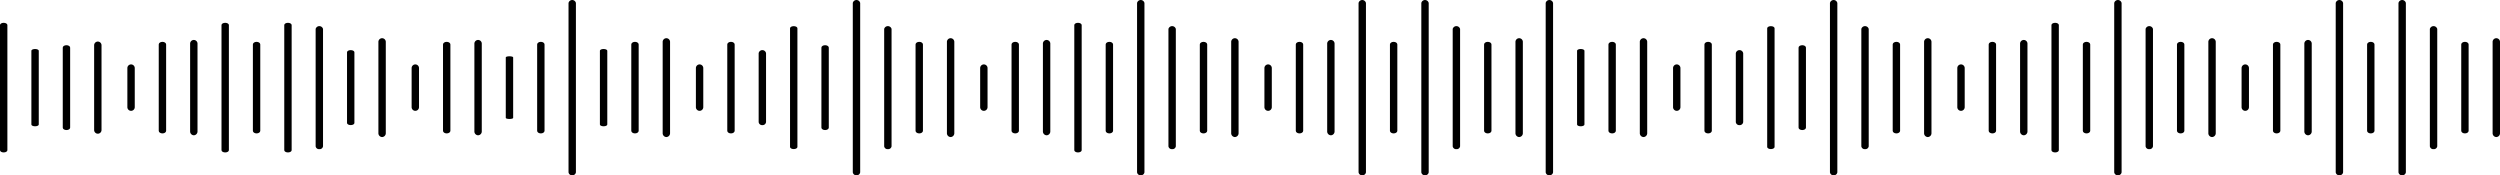 <svg xmlns="http://www.w3.org/2000/svg" width="289.103" height="20.266" viewBox="0 0 289.103 20.266">
  <g id="Group_10854" data-name="Group 10854" transform="translate(-21 -103.867)">
    <g id="Group_10853" data-name="Group 10853">
      <g id="Group_10852" data-name="Group 10852">
        <g id="Group_10851" data-name="Group 10851">
          <g id="Group_10850" data-name="Group 10850">
            <g id="Group_10849" data-name="Group 10849">
              <g id="Group_10848" data-name="Group 10848">
                <g id="Group_10847" data-name="Group 10847">
                  <g id="Group_10846" data-name="Group 10846">
                    <g id="Group_10845" data-name="Group 10845">
                      <g id="Group_10844" data-name="Group 10844">
                        <g id="Group_10542" data-name="Group 10542" transform="translate(21 103.867)">
                          <path id="Path_6421" data-name="Path 6421" d="M61.927,29.141c-.236,0-.427-.124-.427-.278V19.606c0-.153.191-.278.427-.278s.427.124.427.278v9.258C62.354,29.017,62.163,29.141,61.927,29.141Z" transform="translate(-54.242 -14.101)"/>
                          <path id="Path_6423" data-name="Path 6423" d="M53.427,24.019c-.236,0-.427-.091-.427-.2V15.282c0-.113.191-.2.427-.2s.427.091.427.2v8.533C53.854,23.928,53.663,24.019,53.427,24.019Z" transform="translate(-49.371 -9.415)"/>
                          <path id="Path_6424" data-name="Path 6424" d="M44.927,22.983c-.236,0-.427-.116-.427-.258V8.252c0-.143.191-.258.427-.258s.427.116.427.258V22.725C45.354,22.868,45.163,22.983,44.927,22.983Z" transform="translate(-44.5 -5.356)"/>
                          <path id="Path_6428" data-name="Path 6428" d="M70.427,35.177A.427.427,0,0,1,70,34.75v-9.8a.427.427,0,1,1,.854,0v9.8A.427.427,0,0,1,70.427,35.177Z" transform="translate(-59.114 -19.716)"/>
                          <path id="Path_6421-2" data-name="Path 6421" d="M61.927,28c-.236,0-.427-.11-.427-.245V19.573c0-.136.191-.245.427-.245s.427.11.427.245v8.184C62.354,27.893,62.163,28,61.927,28Z" transform="translate(-21.37 -13.533)"/>
                          <path id="Path_6422" data-name="Path 6422" d="M36.427,29.917c-.236,0-.427-.134-.427-.3v-9.99c0-.165.191-.3.427-.3s.427.134.427.3v9.99C36.854,29.783,36.663,29.917,36.427,29.917Z" transform="translate(-6.756 -14.489)"/>
                          <path id="Path_6423-2" data-name="Path 6423" d="M53.427,29.3A.386.386,0,0,1,53,28.971V15.4a.443.443,0,0,1,.854,0V28.971A.386.386,0,0,1,53.427,29.3Z" transform="translate(-16.499 -12.054)"/>
                          <path id="Path_6424-2" data-name="Path 6424" d="M44.927,22.984c-.236,0-.427-.116-.427-.258V8.252c0-.143.191-.258.427-.258s.427.116.427.258V22.725C45.354,22.868,45.163,22.984,44.927,22.984Z" transform="translate(-11.627 -5.356)"/>
                          <path id="Path_6425" data-name="Path 6425" d="M10.927,29.917c-.236,0-.427-.134-.427-.3v-9.99c0-.165.191-.3.427-.3s.427.134.427.3v9.99C11.354,29.783,11.163,29.917,10.927,29.917Z" transform="translate(7.857 -14.489)"/>
                          <path id="Path_6426" data-name="Path 6426" d="M19.427,36.021A.444.444,0,0,1,19,35.562V25.453a.428.428,0,1,1,.854,0V35.562A.444.444,0,0,1,19.427,36.021Z" transform="translate(2.986 -20.375)"/>
                          <path id="Path_6427" data-name="Path 6427" d="M27.927,22.984c-.236,0-.427-.116-.427-.258V8.252c0-.143.191-.258.427-.258s.427.116.427.258V22.725C28.354,22.868,28.163,22.984,27.927,22.984Z" transform="translate(-1.885 -5.356)"/>
                          <path id="Path_6428-2" data-name="Path 6428" d="M70.427,35.953A.443.443,0,0,1,70,35.495V24.98a.428.428,0,1,1,.854,0V35.495A.443.443,0,0,1,70.427,35.953Z" transform="translate(-26.241 -20.104)"/>
                          <path id="Path_6429" data-name="Path 6429" d="M2.427,36.081A.427.427,0,0,1,2,35.655V31.14a.427.427,0,1,1,.854,0v4.515A.427.427,0,0,1,2.427,36.081Z" transform="translate(12.729 -23.264)"/>
                          <path id="Path_6421-3" data-name="Path 6421" d="M61.927,29.917c-.236,0-.427-.134-.427-.3v-9.99c0-.165.191-.3.427-.3s.427.134.427.3v9.99C62.354,29.783,62.163,29.917,61.927,29.917Z" transform="translate(11.503 -14.489)"/>
                          <path id="Path_6422-2" data-name="Path 6422" d="M36.427,29.917c-.236,0-.427-.134-.427-.3v-9.99c0-.165.191-.3.427-.3s.427.134.427.3v9.99C36.854,29.783,36.663,29.917,36.427,29.917Z" transform="translate(26.117 -14.489)"/>
                          <path id="Path_6423-3" data-name="Path 6423" d="M53.427,24.019c-.236,0-.427-.091-.427-.2V15.282c0-.113.191-.2.427-.2s.427.091.427.2v8.533C53.854,23.928,53.663,24.019,53.427,24.019Z" transform="translate(16.374 -9.415)"/>
                          <path id="Path_6424-3" data-name="Path 6424" d="M44.927,28.26a.394.394,0,0,1-.427-.349V8.343a.436.436,0,0,1,.854,0V27.91A.394.394,0,0,1,44.927,28.26Z" transform="translate(21.245 -7.994)"/>
                          <path id="Path_6425-2" data-name="Path 6425" d="M10.927,29.917c-.236,0-.427-.134-.427-.3v-9.99c0-.165.191-.3.427-.3s.427.134.427.3v9.99C11.354,29.783,11.163,29.917,10.927,29.917Z" transform="translate(40.73 -14.489)"/>
                          <path id="Path_6426-2" data-name="Path 6426" d="M19.427,36.021A.444.444,0,0,1,19,35.562V25.453a.428.428,0,1,1,.854,0V35.562A.444.444,0,0,1,19.427,36.021Z" transform="translate(35.859 -20.375)"/>
                          <path id="Path_6427-2" data-name="Path 6427" d="M27.927,15.245c-.236,0-.427-.056-.427-.125v-7c0-.069.191-.125.427-.125s.427.056.427.125v7C28.354,15.189,28.163,15.245,27.927,15.245Z" transform="translate(30.988 -1.486)"/>
                          <path id="Path_6428-3" data-name="Path 6428" d="M70.427,35.953A.443.443,0,0,1,70,35.495V24.98a.428.428,0,1,1,.854,0V35.495A.443.443,0,0,1,70.427,35.953Z" transform="translate(6.632 -20.104)"/>
                          <path id="Path_6429-2" data-name="Path 6429" d="M2.427,36.081A.427.427,0,0,1,2,35.655V31.14a.427.427,0,1,1,.854,0v4.515A.427.427,0,0,1,2.427,36.081Z" transform="translate(45.601 -23.264)"/>
                          <path id="Path_6421-4" data-name="Path 6421" d="M61.927,29.917c-.236,0-.427-.134-.427-.3v-9.99c0-.165.191-.3.427-.3s.427.134.427.3v9.99C62.354,29.783,62.163,29.917,61.927,29.917Z" transform="translate(44.376 -14.489)"/>
                          <path id="Path_6422-3" data-name="Path 6422" d="M36.427,29.141c-.236,0-.427-.124-.427-.278V19.606c0-.153.191-.278.427-.278s.427.124.427.278v9.258C36.854,29.017,36.663,29.141,36.427,29.141Z" transform="translate(58.989 -14.101)"/>
                          <path id="Path_6423-4" data-name="Path 6423" d="M53.427,29.3A.386.386,0,0,1,53,28.971V15.4a.443.443,0,0,1,.854,0V28.971A.386.386,0,0,1,53.427,29.3Z" transform="translate(49.247 -12.054)"/>
                          <path id="Path_6424-4" data-name="Path 6424" d="M44.927,28.26a.394.394,0,0,1-.427-.349V8.343a.436.436,0,0,1,.854,0V27.91A.394.394,0,0,1,44.927,28.26Z" transform="translate(54.118 -7.994)"/>
                          <path id="Path_6425-3" data-name="Path 6425" d="M10.927,29.917c-.236,0-.427-.134-.427-.3v-9.99c0-.165.191-.3.427-.3s.427.134.427.3v9.99C11.354,29.783,11.163,29.917,10.927,29.917Z" transform="translate(73.603 -14.489)"/>
                          <path id="Path_6426-3" data-name="Path 6426" d="M19.427,33.669A.4.4,0,0,1,19,33.308V25.355a.433.433,0,0,1,.854,0v7.952A.4.4,0,0,1,19.427,33.669Z" transform="translate(68.732 -19.199)"/>
                          <path id="Path_6427-3" data-name="Path 6427" d="M27.927,22.211c-.236,0-.427-.11-.427-.245V8.239c0-.135.191-.245.427-.245s.427.11.427.245V21.966C28.354,22.1,28.163,22.211,27.927,22.211Z" transform="translate(63.86 -4.97)"/>
                          <path id="Path_6428-4" data-name="Path 6428" d="M70.427,35.953A.443.443,0,0,1,70,35.495V24.98a.428.428,0,1,1,.854,0V35.495A.443.443,0,0,1,70.427,35.953Z" transform="translate(39.504 -20.104)"/>
                          <path id="Path_6429-3" data-name="Path 6429" d="M2.427,36.081A.427.427,0,0,1,2,35.655V31.14a.427.427,0,1,1,.854,0v4.515A.427.427,0,0,1,2.427,36.081Z" transform="translate(78.474 -23.264)"/>
                          <path id="Path_6421-5" data-name="Path 6421" d="M61.927,29.917c-.236,0-.427-.134-.427-.3v-9.99c0-.165.191-.3.427-.3s.427.134.427.3v9.99C62.354,29.783,62.163,29.917,61.927,29.917Z" transform="translate(77.248 -14.489)"/>
                          <path id="Path_6422-4" data-name="Path 6422" d="M36.427,29.917c-.236,0-.427-.134-.427-.3v-9.99c0-.165.191-.3.427-.3s.427.134.427.3v9.99C36.854,29.783,36.663,29.917,36.427,29.917Z" transform="translate(91.862 -14.489)"/>
                          <path id="Path_6423-5" data-name="Path 6423" d="M53.427,29.3A.386.386,0,0,1,53,28.971V15.4a.443.443,0,0,1,.854,0V28.971A.386.386,0,0,1,53.427,29.3Z" transform="translate(82.12 -12.054)"/>
                          <path id="Path_6424-5" data-name="Path 6424" d="M44.927,28.26a.394.394,0,0,1-.427-.349V8.343a.436.436,0,0,1,.854,0V27.91A.394.394,0,0,1,44.927,28.26Z" transform="translate(86.991 -7.994)"/>
                          <path id="Path_6425-4" data-name="Path 6425" d="M10.927,29.917c-.236,0-.427-.134-.427-.3v-9.99c0-.165.191-.3.427-.3s.427.134.427.3v9.99C11.354,29.783,11.163,29.917,10.927,29.917Z" transform="translate(106.476 -14.489)"/>
                          <path id="Path_6426-4" data-name="Path 6426" d="M19.427,36.021A.444.444,0,0,1,19,35.562V25.453a.428.428,0,1,1,.854,0V35.562A.444.444,0,0,1,19.427,36.021Z" transform="translate(101.604 -20.375)"/>
                          <path id="Path_6427-4" data-name="Path 6427" d="M27.927,22.984c-.236,0-.427-.116-.427-.258V8.252c0-.143.191-.258.427-.258s.427.116.427.258V22.725C28.354,22.868,28.163,22.984,27.927,22.984Z" transform="translate(96.733 -5.356)"/>
                          <path id="Path_6428-5" data-name="Path 6428" d="M70.427,35.953A.443.443,0,0,1,70,35.495V24.98a.428.428,0,1,1,.854,0V35.495A.443.443,0,0,1,70.427,35.953Z" transform="translate(72.377 -20.104)"/>
                          <path id="Path_6429-4" data-name="Path 6429" d="M2.427,36.081A.427.427,0,0,1,2,35.655V31.14a.427.427,0,1,1,.854,0v4.515A.427.427,0,0,1,2.427,36.081Z" transform="translate(111.347 -23.264)"/>
                          <path id="Path_6421-6" data-name="Path 6421" d="M61.927,29.917c-.236,0-.427-.134-.427-.3v-9.99c0-.165.191-.3.427-.3s.427.134.427.3v9.99C62.354,29.783,62.163,29.917,61.927,29.917Z" transform="translate(110.121 -14.489)"/>
                          <path id="Path_6422-5" data-name="Path 6422" d="M36.427,29.917c-.236,0-.427-.134-.427-.3v-9.99c0-.165.191-.3.427-.3s.427.134.427.3v9.99C36.854,29.783,36.663,29.917,36.427,29.917Z" transform="translate(124.735 -14.489)"/>
                          <path id="Path_6423-6" data-name="Path 6423" d="M53.427,29.3A.386.386,0,0,1,53,28.971V15.4a.443.443,0,0,1,.854,0V28.971A.386.386,0,0,1,53.427,29.3Z" transform="translate(114.992 -12.054)"/>
                          <path id="Path_6424-6" data-name="Path 6424" d="M44.927,28.26a.394.394,0,0,1-.427-.349V8.343a.436.436,0,0,1,.854,0V27.91A.394.394,0,0,1,44.927,28.26Z" transform="translate(119.863 -7.994)"/>
                          <path id="Path_6425-5" data-name="Path 6425" d="M10.927,29.917c-.236,0-.427-.134-.427-.3v-9.99c0-.165.191-.3.427-.3s.427.134.427.3v9.99C11.354,29.783,11.163,29.917,10.927,29.917Z" transform="translate(139.348 -14.489)"/>
                          <path id="Path_6426-5" data-name="Path 6426" d="M19.427,36.021A.444.444,0,0,1,19,35.562V25.453a.428.428,0,1,1,.854,0V35.562A.444.444,0,0,1,19.427,36.021Z" transform="translate(134.477 -20.375)"/>
                          <path id="Path_6427-5" data-name="Path 6427" d="M27.927,28.26a.394.394,0,0,1-.427-.349V8.343a.436.436,0,0,1,.854,0V27.91A.394.394,0,0,1,27.927,28.26Z" transform="translate(129.606 -7.994)"/>
                          <path id="Path_6428-6" data-name="Path 6428" d="M70.427,35.953A.443.443,0,0,1,70,35.495V24.98a.428.428,0,1,1,.854,0V35.495A.443.443,0,0,1,70.427,35.953Z" transform="translate(105.25 -20.104)"/>
                          <path id="Path_6429-5" data-name="Path 6429" d="M2.427,36.081A.427.427,0,0,1,2,35.655V31.14a.427.427,0,1,1,.854,0v4.515A.427.427,0,0,1,2.427,36.081Z" transform="translate(144.219 -23.264)"/>
                        </g>
                        <g id="Group_10543" data-name="Group 10543" transform="translate(199.745 103.867)">
                          <path id="Path_6421-7" data-name="Path 6421" d="M61.927,29.917c-.236,0-.427-.134-.427-.3v-9.99c0-.165.191-.3.427-.3s.427.134.427.3v9.99C62.354,29.783,62.163,29.917,61.927,29.917Z" transform="translate(-54.242 -14.489)"/>
                          <path id="Path_6423-7" data-name="Path 6423" d="M53.427,24.019c-.236,0-.427-.091-.427-.2V15.282c0-.113.191-.2.427-.2s.427.091.427.2v8.533C53.854,23.928,53.663,24.019,53.427,24.019Z" transform="translate(-49.371 -9.415)"/>
                          <path id="Path_6424-7" data-name="Path 6424" d="M44.927,28.26a.394.394,0,0,1-.427-.349V8.343a.436.436,0,0,1,.854,0V27.91A.394.394,0,0,1,44.927,28.26Z" transform="translate(-44.5 -7.994)"/>
                          <path id="Path_6428-7" data-name="Path 6428" d="M70.427,35.953A.443.443,0,0,1,70,35.495V24.98a.428.428,0,1,1,.854,0V35.495A.443.443,0,0,1,70.427,35.953Z" transform="translate(-59.114 -20.104)"/>
                          <path id="Path_6421-8" data-name="Path 6421" d="M61.927,29.917c-.236,0-.427-.134-.427-.3v-9.99c0-.165.191-.3.427-.3s.427.134.427.3v9.99C62.354,29.783,62.163,29.917,61.927,29.917Z" transform="translate(-21.37 -14.489)"/>
                          <path id="Path_6422-6" data-name="Path 6422" d="M36.427,29.141c-.236,0-.427-.124-.427-.278V19.606c0-.153.191-.278.427-.278s.427.124.427.278v9.258C36.854,29.017,36.663,29.141,36.427,29.141Z" transform="translate(-6.756 -14.101)"/>
                          <path id="Path_6423-8" data-name="Path 6423" d="M53.427,29.3A.386.386,0,0,1,53,28.971V15.4a.443.443,0,0,1,.854,0V28.971A.386.386,0,0,1,53.427,29.3Z" transform="translate(-16.498 -12.054)"/>
                          <path id="Path_6424-8" data-name="Path 6424" d="M44.927,28.26a.394.394,0,0,1-.427-.349V8.343a.436.436,0,0,1,.854,0V27.91A.394.394,0,0,1,44.927,28.26Z" transform="translate(-11.627 -7.994)"/>
                          <path id="Path_6425-6" data-name="Path 6425" d="M10.927,29.917c-.236,0-.427-.134-.427-.3v-9.99c0-.165.191-.3.427-.3s.427.134.427.3v9.99C11.354,29.783,11.163,29.917,10.927,29.917Z" transform="translate(7.858 -14.489)"/>
                          <path id="Path_6426-6" data-name="Path 6426" d="M19.427,33.669A.4.4,0,0,1,19,33.308V25.355a.433.433,0,0,1,.854,0v7.952A.4.4,0,0,1,19.427,33.669Z" transform="translate(2.986 -19.199)"/>
                          <path id="Path_6427-6" data-name="Path 6427" d="M27.927,22.211c-.236,0-.427-.11-.427-.245V8.239c0-.135.191-.245.427-.245s.427.11.427.245V21.966C28.354,22.1,28.163,22.211,27.927,22.211Z" transform="translate(-1.885 -4.97)"/>
                          <path id="Path_6428-8" data-name="Path 6428" d="M70.427,35.953A.443.443,0,0,1,70,35.495V24.98a.428.428,0,1,1,.854,0V35.495A.443.443,0,0,1,70.427,35.953Z" transform="translate(-26.241 -20.104)"/>
                          <path id="Path_6429-6" data-name="Path 6429" d="M2.427,36.081A.427.427,0,0,1,2,35.655V31.14a.427.427,0,1,1,.854,0v4.515A.427.427,0,0,1,2.427,36.081Z" transform="translate(12.729 -23.264)"/>
                          <path id="Path_6421-9" data-name="Path 6421" d="M61.927,29.917c-.236,0-.427-.134-.427-.3v-9.99c0-.165.191-.3.427-.3s.427.134.427.3v9.99C62.354,29.783,62.163,29.917,61.927,29.917Z" transform="translate(11.503 -14.489)"/>
                          <path id="Path_6422-7" data-name="Path 6422" d="M36.427,29.917c-.236,0-.427-.134-.427-.3v-9.99c0-.165.191-.3.427-.3s.427.134.427.3v9.99C36.854,29.783,36.663,29.917,36.427,29.917Z" transform="translate(26.117 -14.489)"/>
                          <path id="Path_6423-9" data-name="Path 6423" d="M53.427,29.3A.386.386,0,0,1,53,28.971V15.4a.443.443,0,0,1,.854,0V28.971A.386.386,0,0,1,53.427,29.3Z" transform="translate(16.374 -12.054)"/>
                          <path id="Path_6424-9" data-name="Path 6424" d="M44.927,28.26a.394.394,0,0,1-.427-.349V8.343a.436.436,0,0,1,.854,0V27.91A.394.394,0,0,1,44.927,28.26Z" transform="translate(21.245 -7.994)"/>
                          <path id="Path_6425-7" data-name="Path 6425" d="M10.927,29.917c-.236,0-.427-.134-.427-.3v-9.99c0-.165.191-.3.427-.3s.427.134.427.3v9.99C11.354,29.783,11.163,29.917,10.927,29.917Z" transform="translate(40.73 -14.489)"/>
                          <path id="Path_6426-7" data-name="Path 6426" d="M19.427,36.021A.444.444,0,0,1,19,35.562V25.453a.428.428,0,1,1,.854,0V35.562A.444.444,0,0,1,19.427,36.021Z" transform="translate(35.859 -20.375)"/>
                          <path id="Path_6427-7" data-name="Path 6427" d="M27.927,22.984c-.236,0-.427-.116-.427-.258V8.252c0-.143.191-.258.427-.258s.427.116.427.258V22.725C28.354,22.868,28.163,22.984,27.927,22.984Z" transform="translate(30.988 -5.356)"/>
                          <path id="Path_6428-9" data-name="Path 6428" d="M70.427,35.953A.443.443,0,0,1,70,35.495V24.98a.428.428,0,1,1,.854,0V35.495A.443.443,0,0,1,70.427,35.953Z" transform="translate(6.632 -20.104)"/>
                          <path id="Path_6429-7" data-name="Path 6429" d="M2.427,36.081A.427.427,0,0,1,2,35.655V31.14a.427.427,0,1,1,.854,0v4.515A.427.427,0,0,1,2.427,36.081Z" transform="translate(45.601 -23.264)"/>
                          <path id="Path_6421-10" data-name="Path 6421" d="M61.927,29.917c-.236,0-.427-.134-.427-.3v-9.99c0-.165.191-.3.427-.3s.427.134.427.3v9.99C62.354,29.783,62.163,29.917,61.927,29.917Z" transform="translate(44.376 -14.489)"/>
                          <path id="Path_6422-8" data-name="Path 6422" d="M36.427,29.917c-.236,0-.427-.134-.427-.3v-9.99c0-.165.191-.3.427-.3s.427.134.427.3v9.99C36.854,29.783,36.663,29.917,36.427,29.917Z" transform="translate(58.989 -14.489)"/>
                          <path id="Path_6423-10" data-name="Path 6423" d="M53.427,29.3A.386.386,0,0,1,53,28.971V15.4a.443.443,0,0,1,.854,0V28.971A.386.386,0,0,1,53.427,29.3Z" transform="translate(49.247 -12.054)"/>
                          <path id="Path_6424-10" data-name="Path 6424" d="M44.927,28.26a.394.394,0,0,1-.427-.349V8.343a.436.436,0,0,1,.854,0V27.91A.394.394,0,0,1,44.927,28.26Z" transform="translate(54.118 -7.994)"/>
                          <path id="Path_6425-8" data-name="Path 6425" d="M10.927,29.917c-.236,0-.427-.134-.427-.3v-9.99c0-.165.191-.3.427-.3s.427.134.427.3v9.99C11.354,29.783,11.163,29.917,10.927,29.917Z" transform="translate(73.603 -14.489)"/>
                          <path id="Path_6426-8" data-name="Path 6426" d="M19.427,36.021A.444.444,0,0,1,19,35.562V25.453a.428.428,0,1,1,.854,0V35.562A.444.444,0,0,1,19.427,36.021Z" transform="translate(68.732 -20.375)"/>
                          <path id="Path_6427-8" data-name="Path 6427" d="M27.927,28.26a.394.394,0,0,1-.427-.349V8.343a.436.436,0,0,1,.854,0V27.91A.394.394,0,0,1,27.927,28.26Z" transform="translate(63.86 -7.994)"/>
                          <path id="Path_6428-10" data-name="Path 6428" d="M70.427,35.953A.443.443,0,0,1,70,35.495V24.98a.428.428,0,1,1,.854,0V35.495A.443.443,0,0,1,70.427,35.953Z" transform="translate(39.504 -20.104)"/>
                          <path id="Path_6429-8" data-name="Path 6429" d="M2.427,36.081A.427.427,0,0,1,2,35.655V31.14a.427.427,0,1,1,.854,0v4.515A.427.427,0,0,1,2.427,36.081Z" transform="translate(78.474 -23.264)"/>
                        </g>
                      </g>
                    </g>
                  </g>
                </g>
              </g>
            </g>
          </g>
        </g>
      </g>
    </g>
  </g>
</svg>
